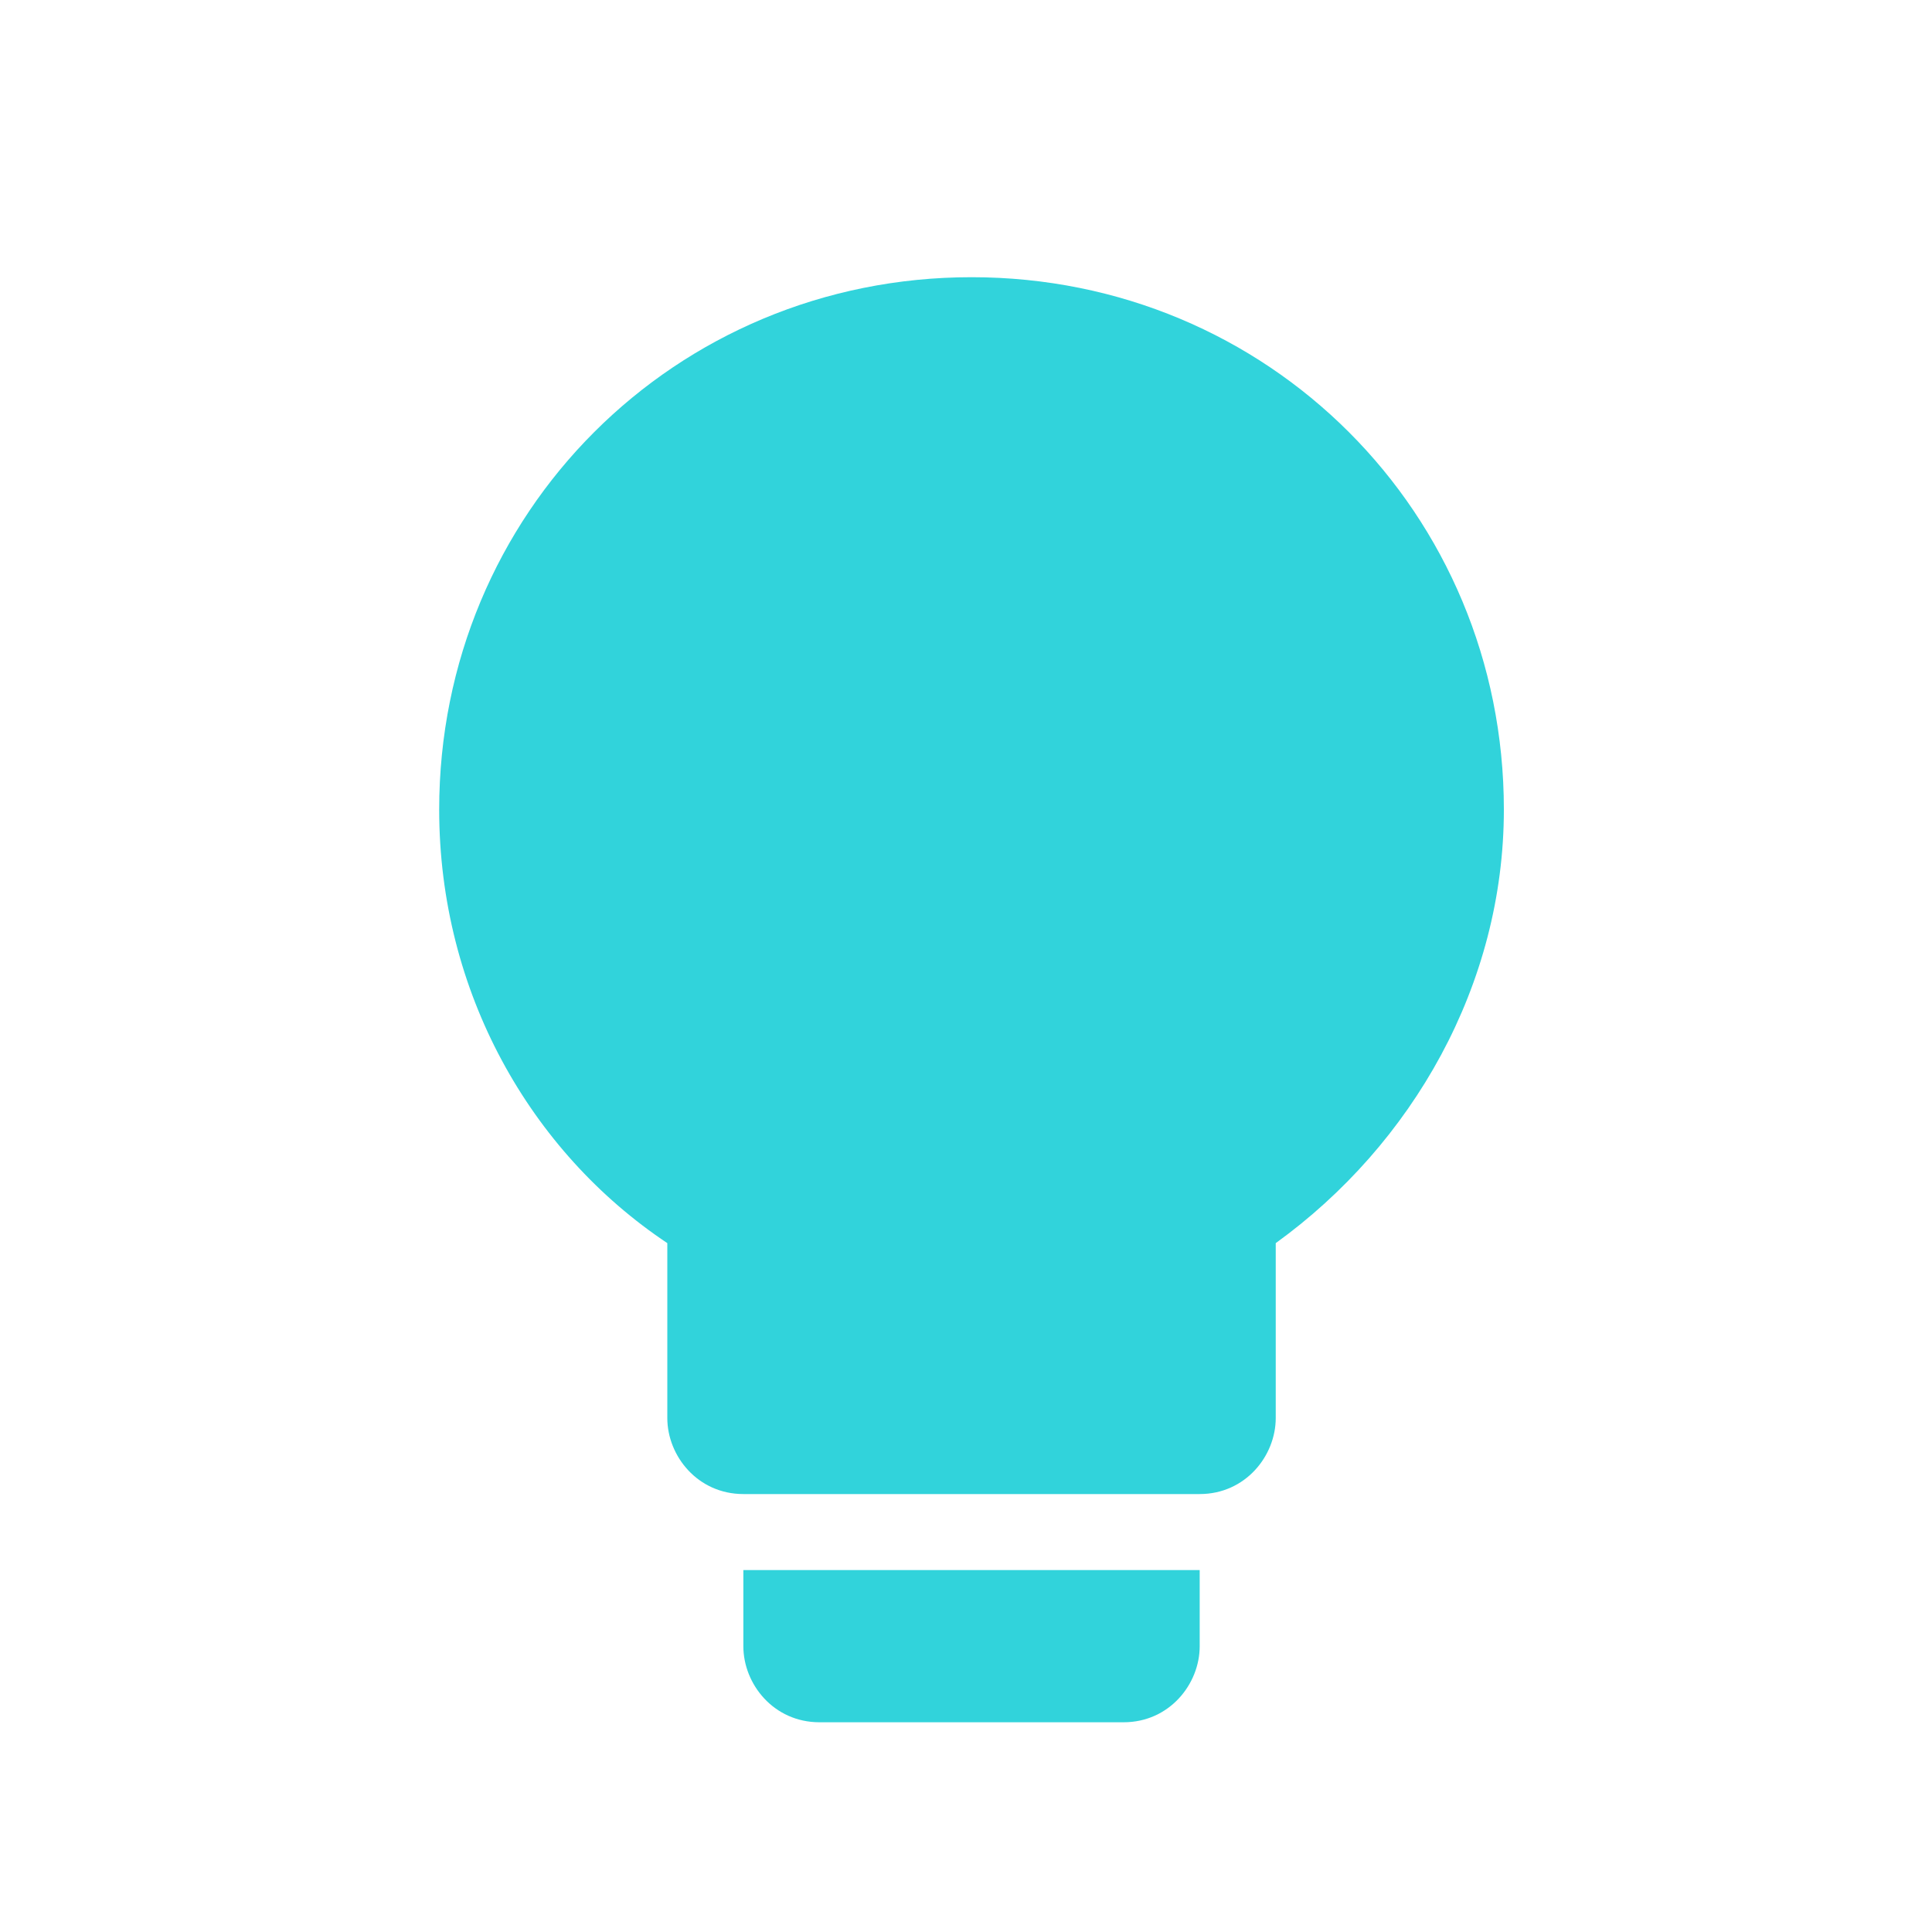 <svg width="25" height="25" viewBox="0 0 25 25" fill="none" xmlns="http://www.w3.org/2000/svg">
<g clip-path="url(#clip0_381_79057)">
<path d="M9.619 21.302C9.619 21.794 10.013 22.286 10.603 22.286H14.54C15.13 22.286 15.524 21.794 15.524 21.302V20.317H9.619V21.302ZM12.572 3.587C8.733 3.587 5.683 6.638 5.683 10.476C5.683 12.838 6.864 14.905 8.635 16.086V18.349C8.635 18.841 9.029 19.333 9.619 19.333H15.524C16.114 19.333 16.508 18.841 16.508 18.349V16.086C18.279 14.806 19.46 12.74 19.46 10.476C19.46 6.638 16.41 3.587 12.572 3.587Z" fill="#31D3DB"/>
</g>
<defs>
<clipPath id="clip0_381_79057">
<rect width="23.619" height="23.619" fill="white" transform="translate(0.762 0.635)"/>
</clipPath>
</defs>
</svg>
